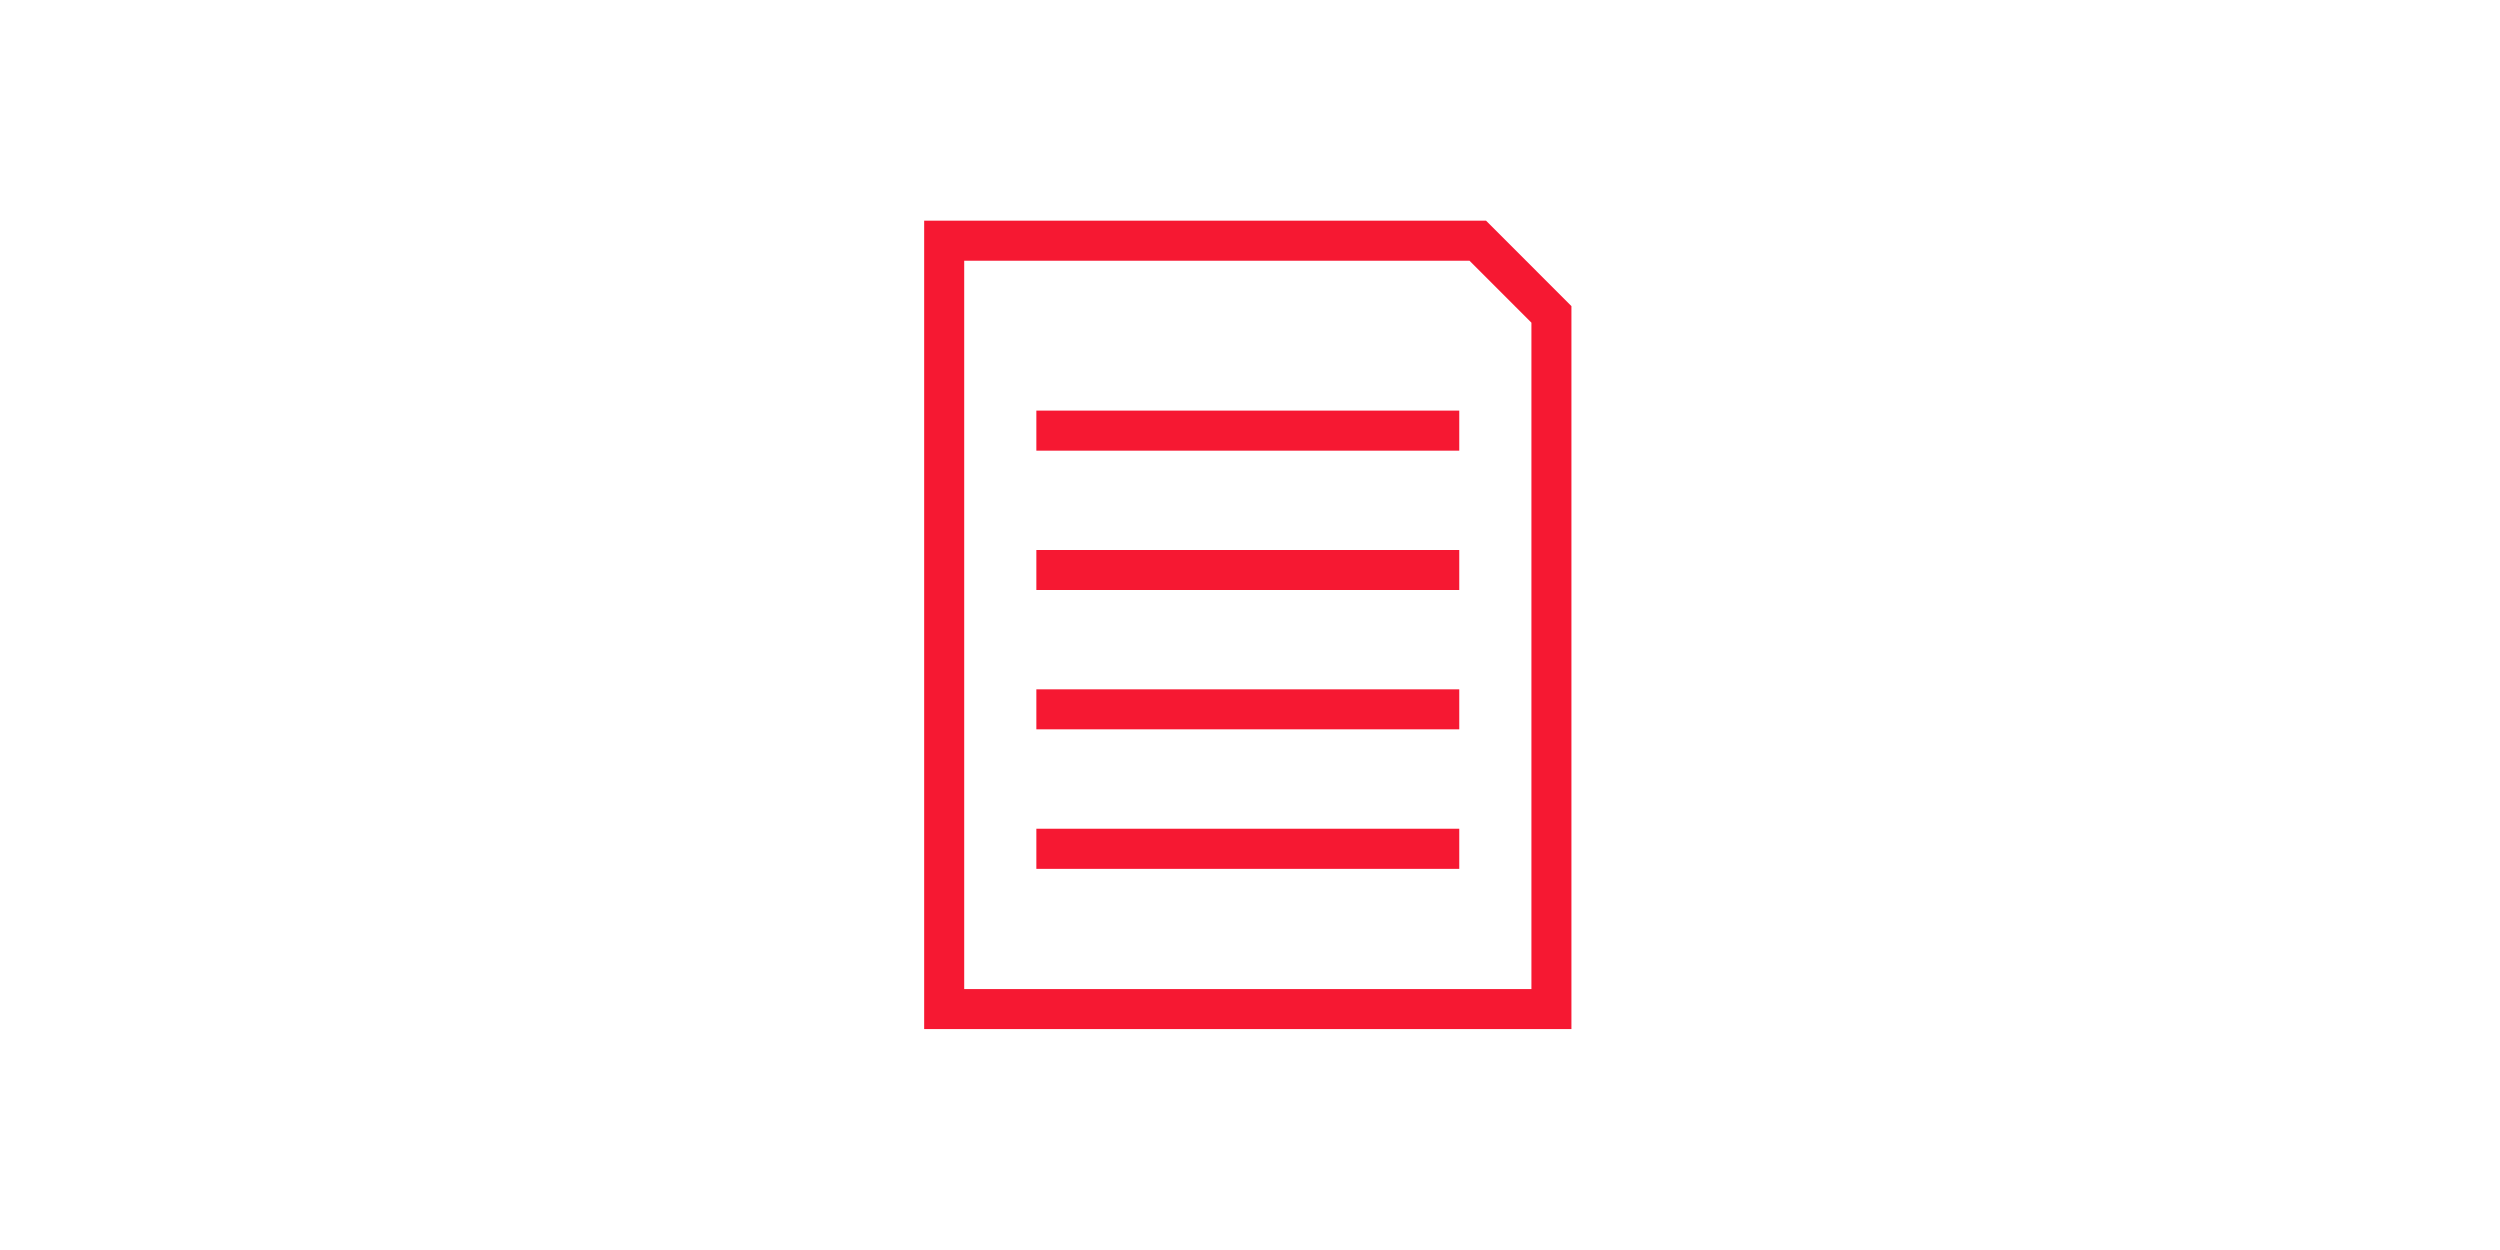 <?xml version="1.0" encoding="utf-8"?>
<!-- Generator: Adobe Illustrator 16.0.0, SVG Export Plug-In . SVG Version: 6.00 Build 0)  -->
<!DOCTYPE svg PUBLIC "-//W3C//DTD SVG 1.1//EN" "http://www.w3.org/Graphics/SVG/1.1/DTD/svg11.dtd">
<svg version="1.1" id="Ebene_1" xmlns="http://www.w3.org/2000/svg" xmlns:xlink="http://www.w3.org/1999/xlink" x="0px" y="0px"
	 width="700px" height="350px" viewBox="0 0 700 350" enable-background="new 0 0 700 350" xml:space="preserve">
<path fill="#F61832" d="M416.078,61.781H258.766v226.352H440V85.711L416.078,61.781z M428.797,276.945h-158.82V73.008h141.484
	l17.336,17.344V276.945z M290.18,165.203h118.414V154H290.18V165.203z M290.18,126.179h118.414v-11.211H290.18V126.179z
	 M290.18,204.219h118.414v-11.211H290.18V204.219z M290.18,243.281h118.414v-11.227H290.18V243.281z"/>
</svg>
